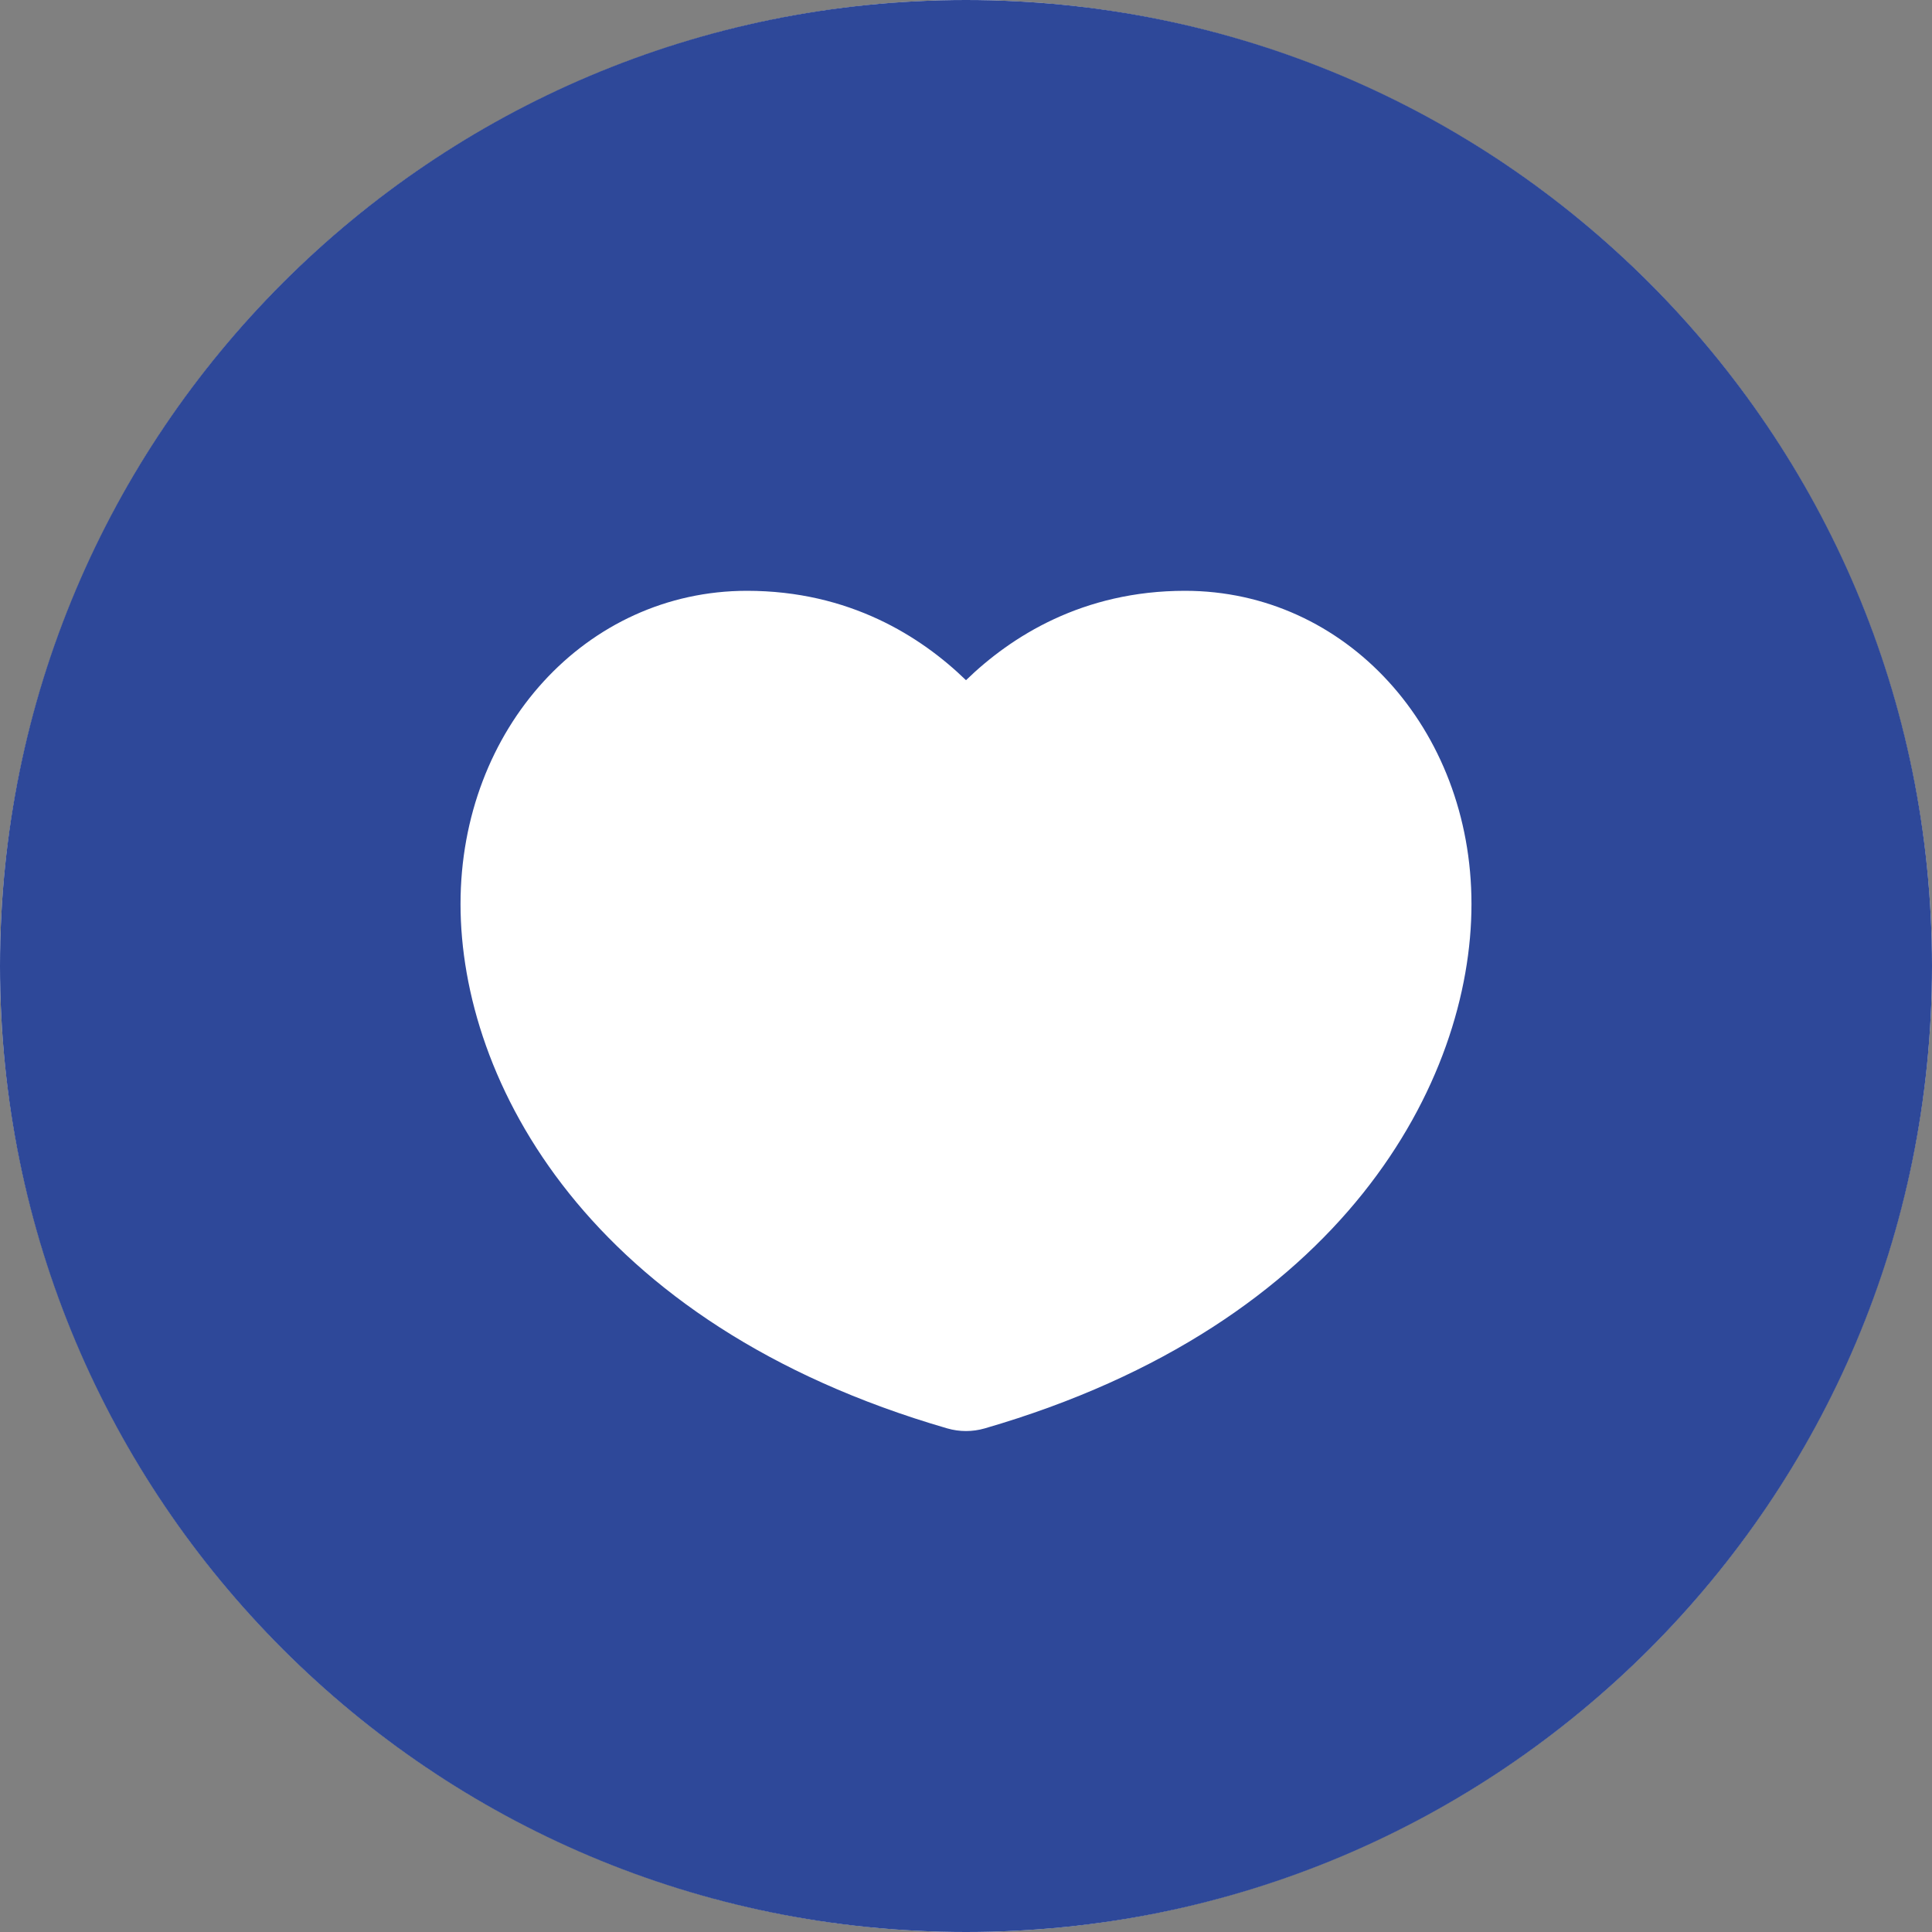 <?xml version="1.0" encoding="UTF-8"?> <svg xmlns="http://www.w3.org/2000/svg" width="30" height="30" viewBox="0 0 30 30" fill="none"><rect x="0" y="0" width="30" height="30" fill="#808080" stroke="none"/> <circle cx="15" cy="15" r="15" fill="white"></circle> <g clip-path="url(#clip0_48_22)"> <path d="M15 0C6.71 0 0 6.709 0 15C0 23.29 6.709 30 15 30C23.291 30 30 23.291 30 15C30 6.71 23.291 0 15 0ZM15.291 22.18C15.101 22.235 14.899 22.235 14.709 22.18C9.13 20.562 7.151 16.783 7.151 14.038C7.151 11.311 9.105 9.174 11.599 9.174C13.189 9.174 14.301 9.884 15 10.562C15.699 9.884 16.811 9.174 18.401 9.174C20.895 9.174 22.849 11.311 22.849 14.038C22.849 16.783 20.869 20.562 15.291 22.18Z" fill="#2E4899"></path> </g> <defs> <clipPath id="clip0_48_22"> <rect width="30" height="30" fill="white"></rect> </clipPath> </defs> </svg> 